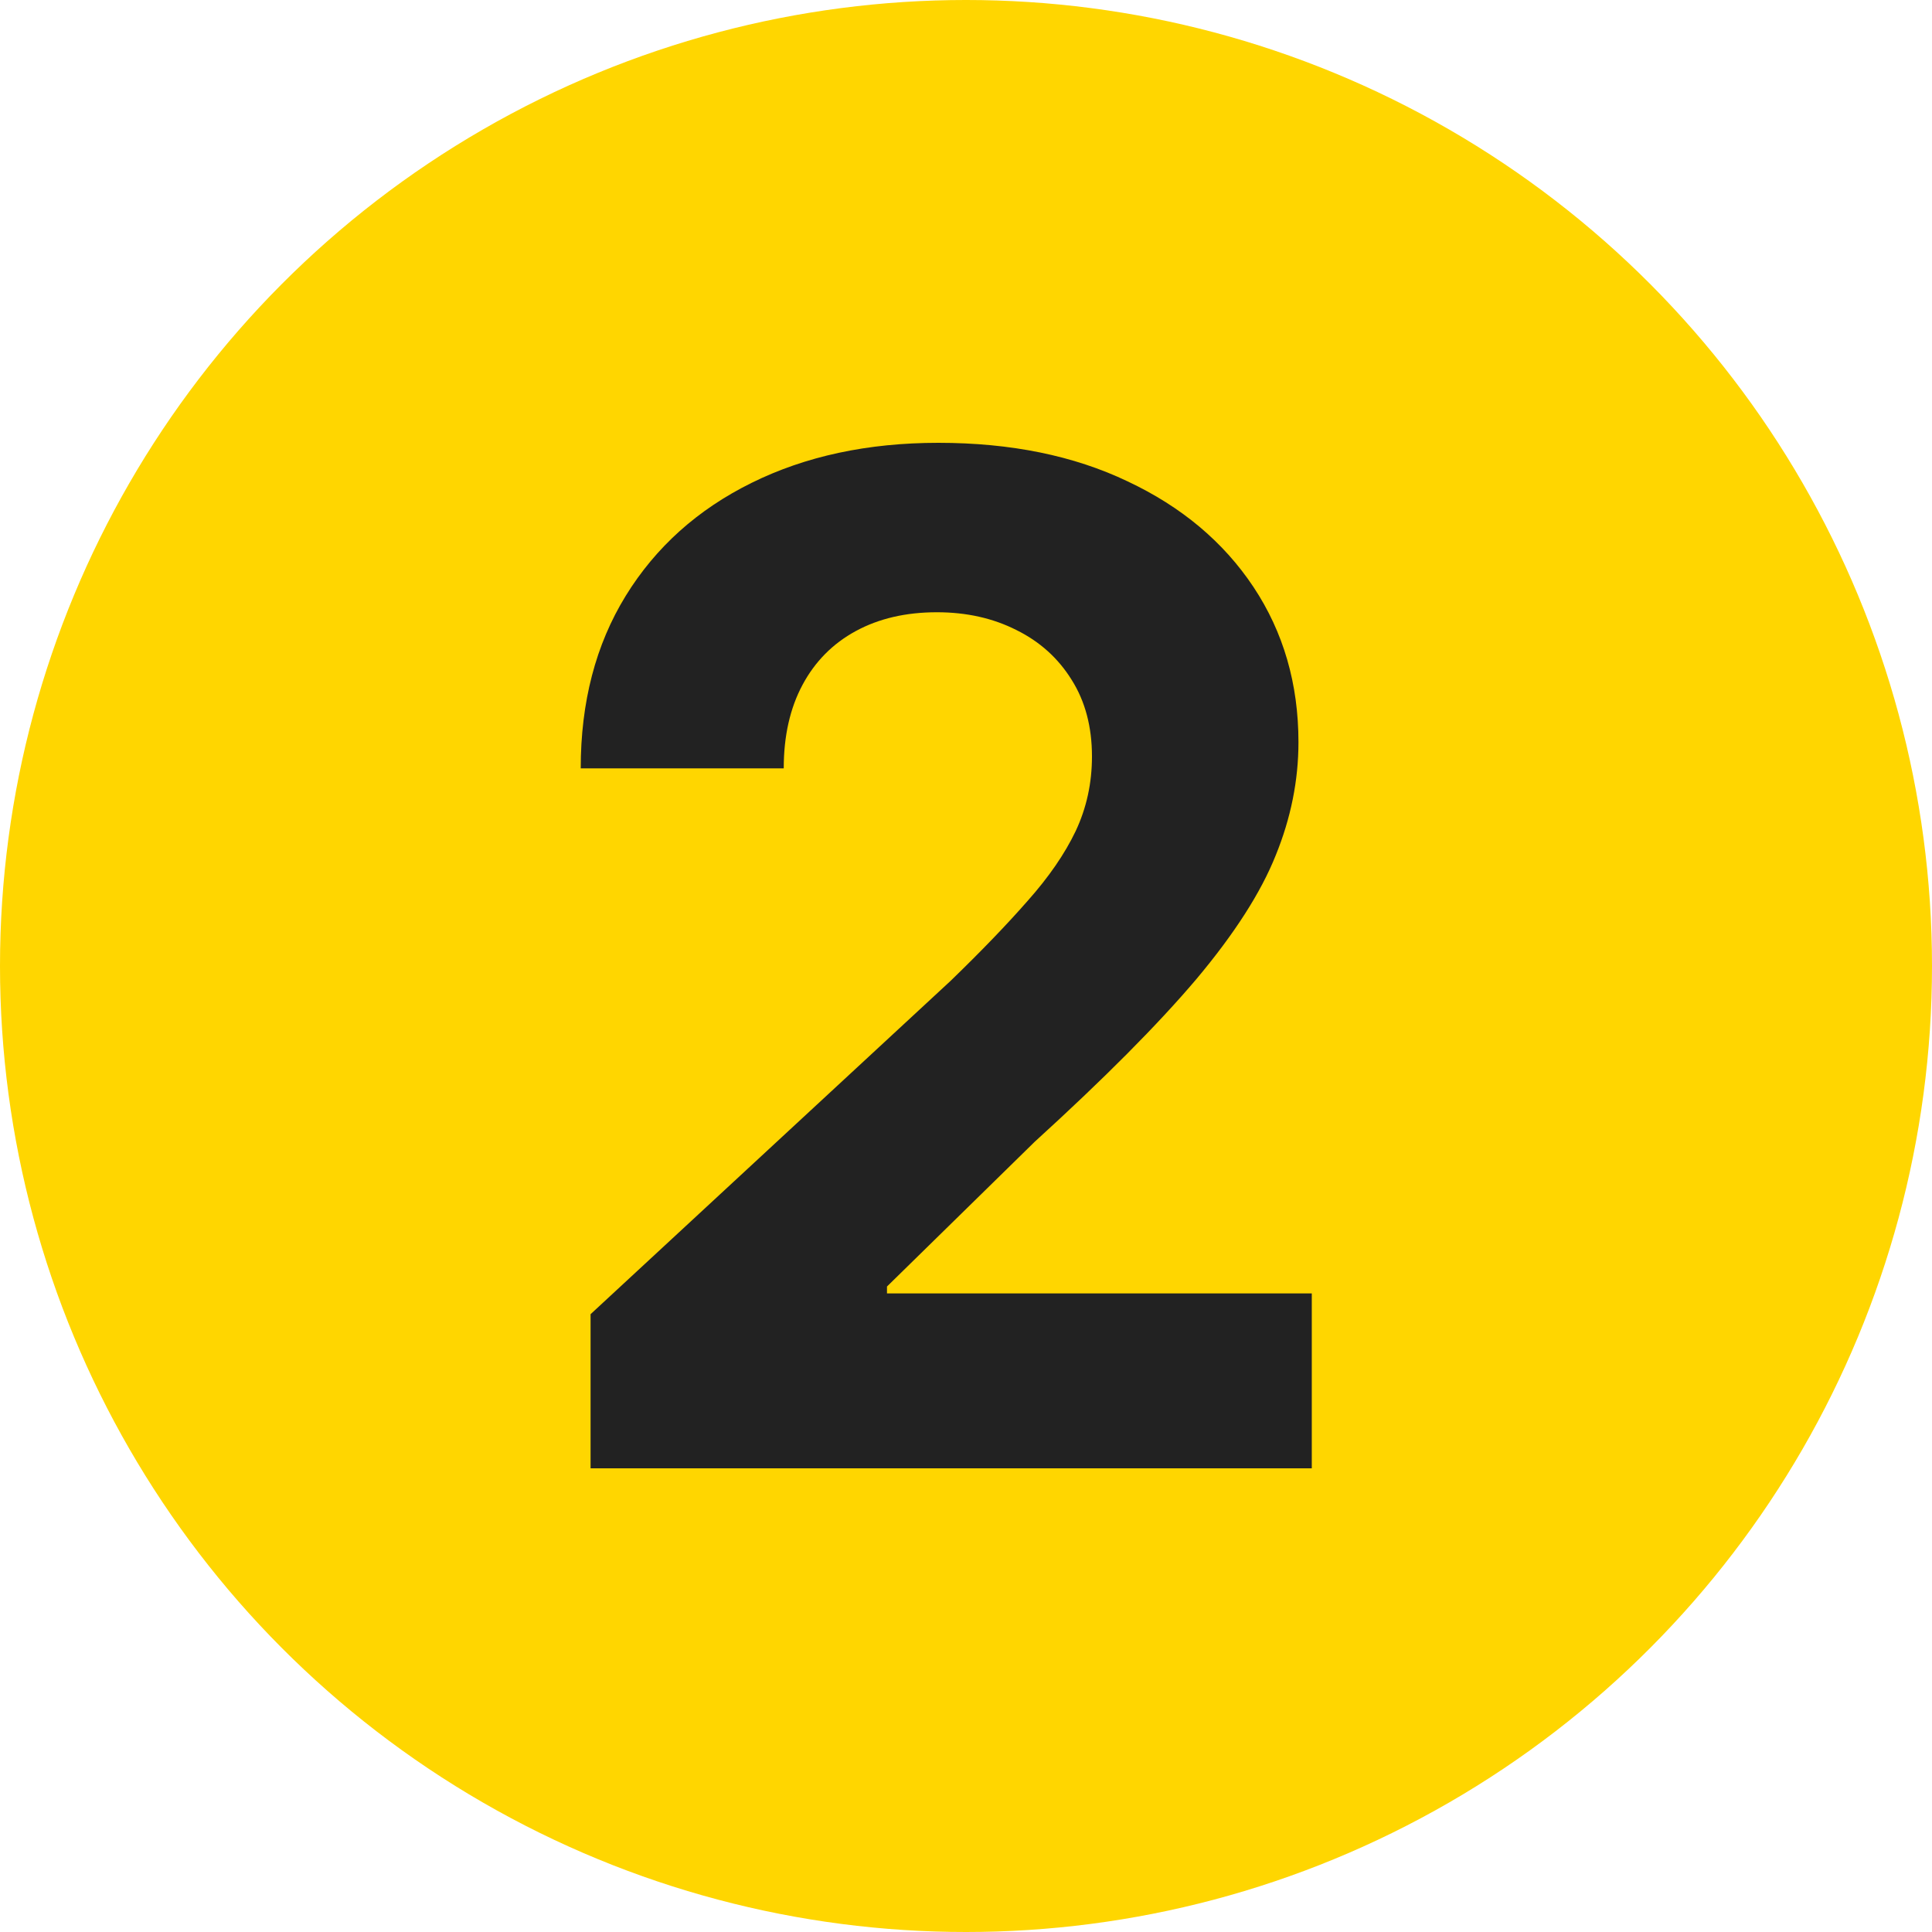 <svg width="50" height="50" viewBox="0 0 50 50" fill="none" xmlns="http://www.w3.org/2000/svg">
<circle cx="25" cy="25" r="25" fill="#FFD600"/>
<path d="M15.284 38V34.011L24.604 25.382C25.396 24.615 26.061 23.925 26.598 23.311C27.144 22.697 27.557 22.097 27.838 21.509C28.119 20.912 28.26 20.268 28.26 19.578C28.26 18.811 28.085 18.151 27.736 17.597C27.387 17.034 26.909 16.604 26.304 16.305C25.699 15.999 25.013 15.845 24.246 15.845C23.445 15.845 22.746 16.007 22.149 16.331C21.553 16.655 21.093 17.119 20.769 17.724C20.445 18.329 20.283 19.05 20.283 19.885H15.029C15.029 18.172 15.416 16.685 16.192 15.423C16.968 14.162 18.054 13.186 19.452 12.496C20.85 11.805 22.46 11.46 24.284 11.46C26.159 11.46 27.791 11.793 29.181 12.457C30.578 13.114 31.665 14.026 32.441 15.193C33.216 16.361 33.604 17.699 33.604 19.207C33.604 20.196 33.408 21.172 33.016 22.135C32.632 23.098 31.946 24.168 30.958 25.344C29.969 26.511 28.576 27.913 26.777 29.55L22.955 33.295V33.474H33.949V38H15.284Z" fill="#222222"/>
</svg>
